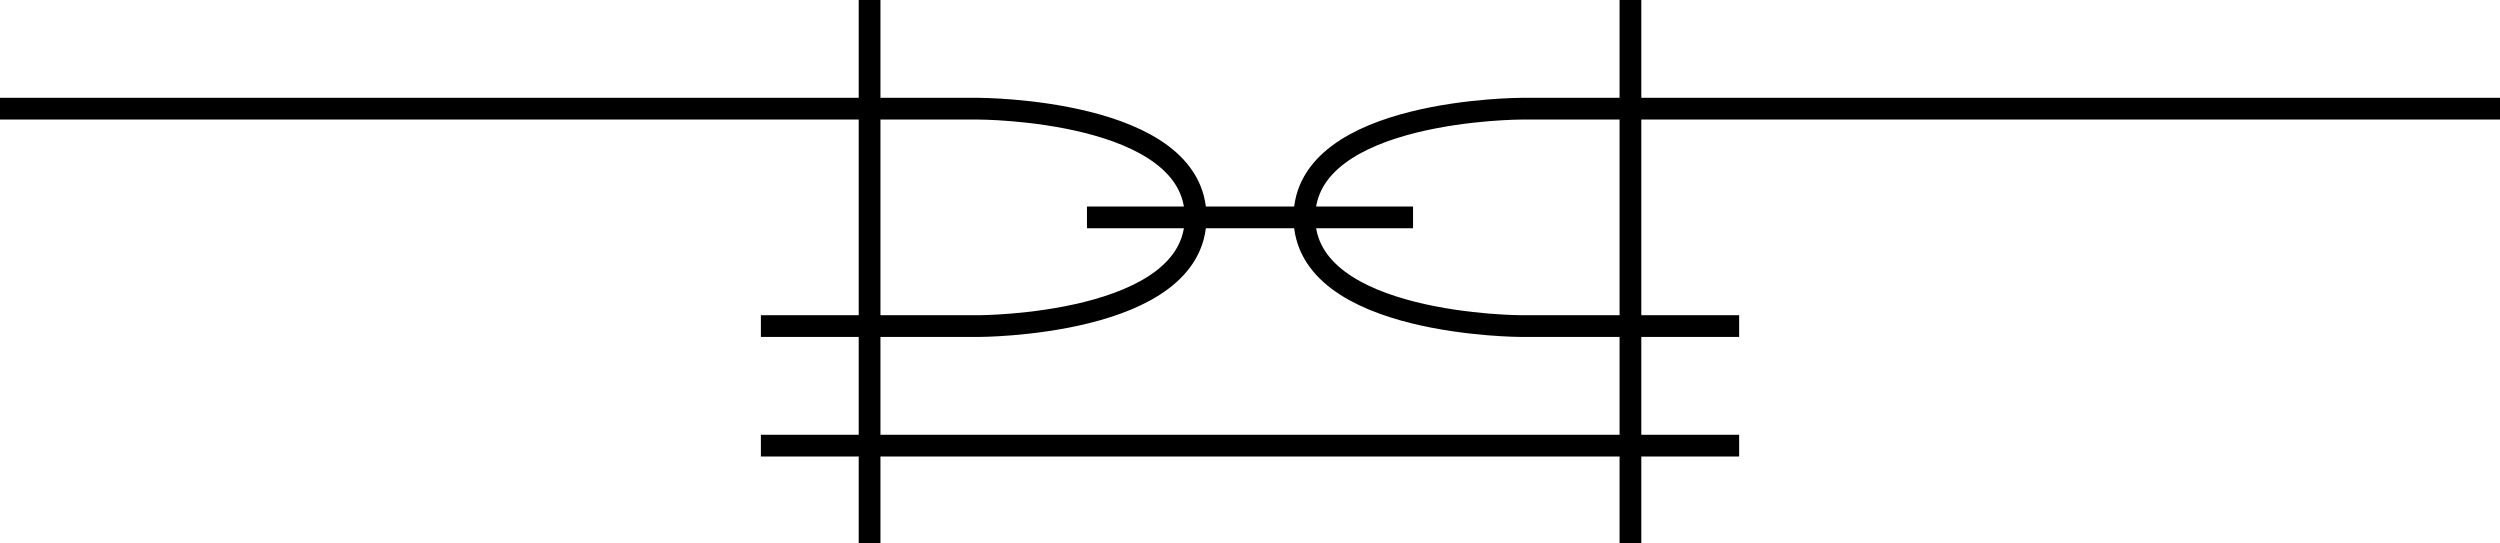<?xml version="1.0" encoding="UTF-8" standalone="no"?>
<!-- Created with Inkscape (http://www.inkscape.org/) -->

<svg
   width="121.708mm"
   height="26.458mm"
   viewBox="0 0 121.708 26.458"
   version="1.1"
   id="svg1"
   inkscape:version="1.4.2 (ebf0e94, 2025-05-08)"
   sodipodi:docname="SSad.svg"
   xmlns:inkscape="http://www.inkscape.org/namespaces/inkscape"
   xmlns:sodipodi="http://sodipodi.sourceforge.net/DTD/sodipodi-0.dtd"
   xmlns="http://www.w3.org/2000/svg"
   xmlns:svg="http://www.w3.org/2000/svg">
  <sodipodi:namedview
     id="namedview1"
     pagecolor="#ffffff"
     bordercolor="#666666"
     borderopacity="1.0"
     inkscape:showpageshadow="2"
     inkscape:pageopacity="0.0"
     inkscape:pagecheckerboard="0"
     inkscape:deskcolor="#d1d1d1"
     inkscape:document-units="mm"
     showgrid="true"
     inkscape:zoom="1.3772587"
     inkscape:cx="173.53312"
     inkscape:cy="51.91472"
     inkscape:window-width="1920"
     inkscape:window-height="991"
     inkscape:window-x="-9"
     inkscape:window-y="-9"
     inkscape:window-maximized="1"
     inkscape:current-layer="layer1">
    <inkscape:grid
       id="grid1"
       units="mm"
       originx="-3.307"
       originy="-78.714"
       spacingx="0.265"
       spacingy="0.265"
       empcolor="#0099e5"
       empopacity="0.302"
       color="#0099e5"
       opacity="0.149"
       empspacing="5"
       enabled="true"
       visible="true" />
  </sodipodi:namedview>
  <defs
     id="defs1" />
  <g
     inkscape:label="Layer 1"
     inkscape:groupmode="layer"
     id="layer1"
     transform="translate(-3.307,-78.714)">
    <path
       style="fill:none;stroke:#000000;stroke-width:1.058px;stroke-linecap:butt;stroke-linejoin:miter;stroke-opacity:1"
       d="m 56.224,89.297 h 15.875"
       id="path3" />
    <path
       style="fill:none;stroke:#000000;stroke-width:1.058px;stroke-linecap:butt;stroke-linejoin:miter;stroke-opacity:1"
       d="M 45.641,105.172 V 78.714"
       id="path5"
       sodipodi:nodetypes="cc" />
    <path
       style="fill:none;stroke:#000000;stroke-width:1.058px;stroke-linecap:butt;stroke-linejoin:miter;stroke-opacity:1"
       d="m 82.682,105.172 3e-6,-26.458"
       id="path6"
       sodipodi:nodetypes="cc" />
    <path
       style="fill:none;stroke:#000000;stroke-width:1.058px;stroke-linecap:butt;stroke-linejoin:miter;stroke-opacity:1"
       d="M 3.307,84.005 H 50.932 c 0,0 10.583,0 10.583,5.292 0,5.292 -10.583,5.292 -10.583,5.292 H 40.349"
       id="path7"
       sodipodi:nodetypes="ccscc" />
    <path
       style="fill:none;stroke:#000000;stroke-width:1.058px;stroke-linecap:butt;stroke-linejoin:miter;stroke-opacity:1"
       d="M 40.349,100.409 H 87.974"
       id="path9" />
    <path
       style="fill:none;stroke:#000000;stroke-width:1.058px;stroke-linecap:butt;stroke-linejoin:miter;stroke-opacity:1"
       d="M 125.016,84.005 H 77.391 c 0,0 -10.583,0 -10.583,5.292 0,5.292 10.583,5.292 10.583,5.292 h 10.583"
       id="path10"
       sodipodi:nodetypes="ccscc" />
  </g>
</svg>
